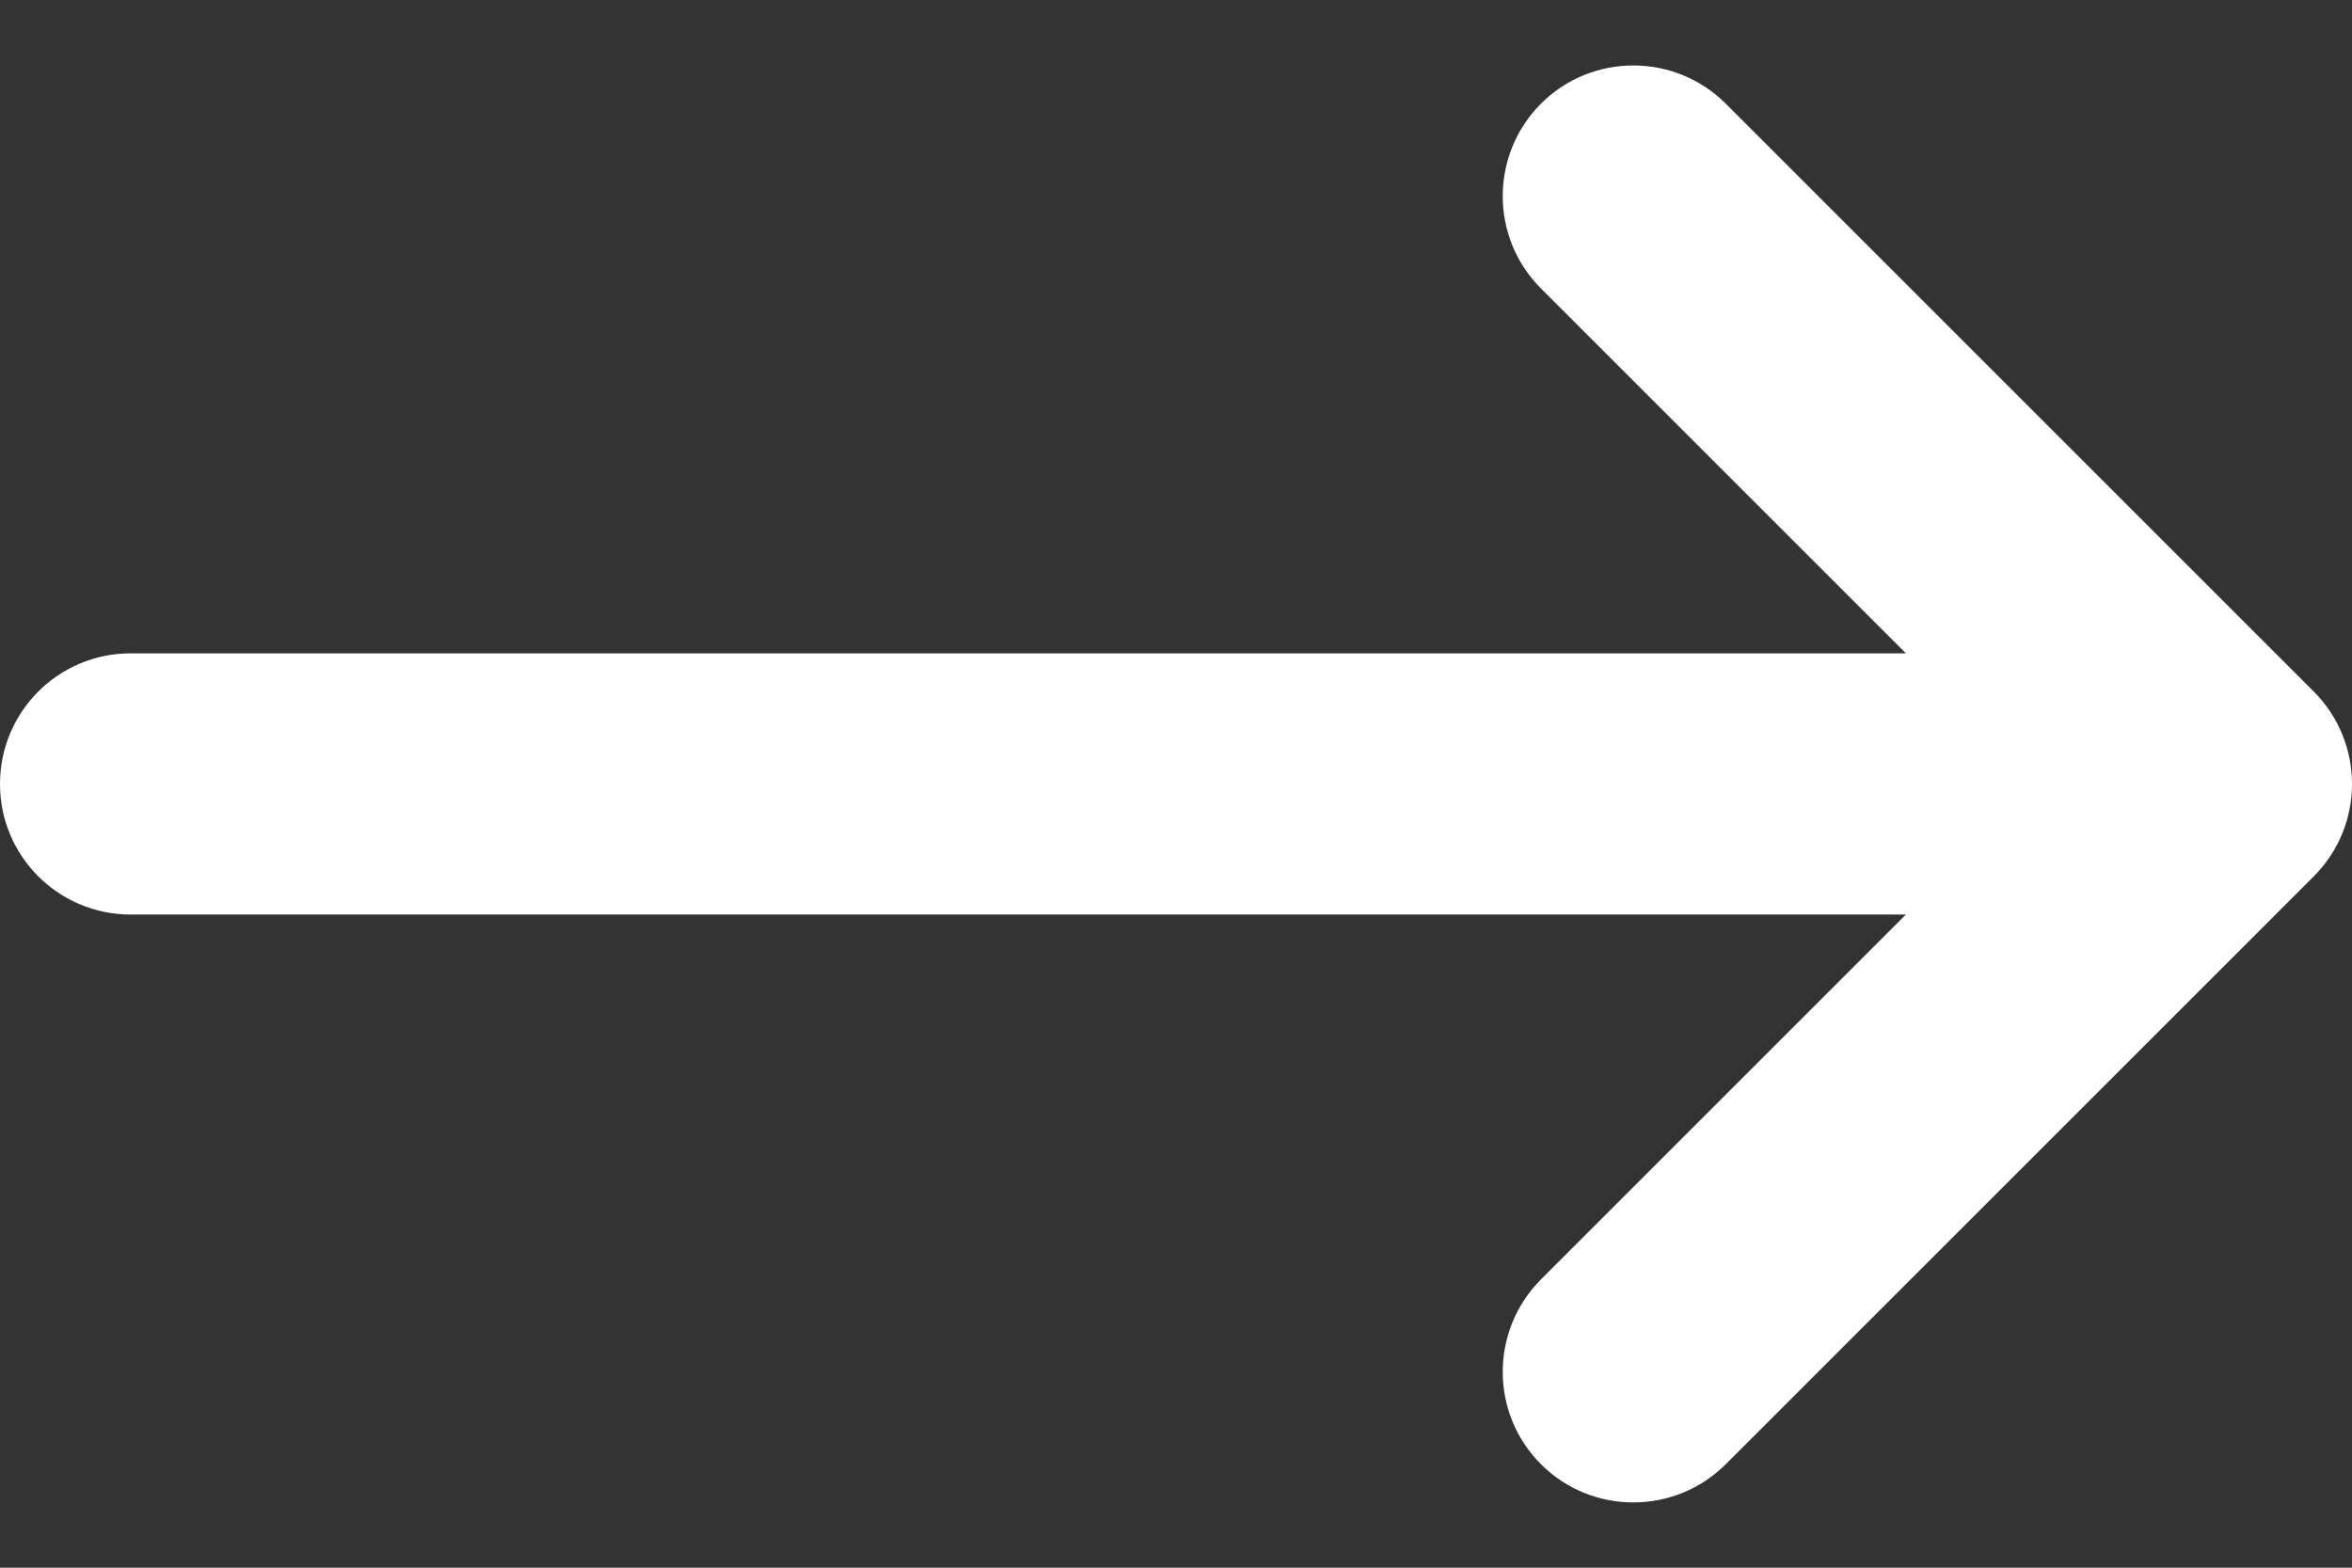 <svg width="12" height="8" viewBox="0 0 12 8" fill="none" xmlns="http://www.w3.org/2000/svg">
<rect x="0" y="0" width="12" height="8" fill="#333333" stroke="none"/>
<path fill-rule="evenodd" clip-rule="evenodd" d="M7.862 0.529C8.122 0.269 8.544 0.269 8.805 0.529L11.805 3.529C12.065 3.79 12.065 4.212 11.805 4.472L8.805 7.472C8.544 7.732 8.122 7.732 7.862 7.472C7.602 7.212 7.602 6.79 7.862 6.529L9.724 4.667H0.667C0.298 4.667 0 4.369 0 4.001C0 3.632 0.298 3.334 0.667 3.334H9.724L7.862 1.472C7.602 1.212 7.602 0.79 7.862 0.529Z" fill="white"/>
</svg>
